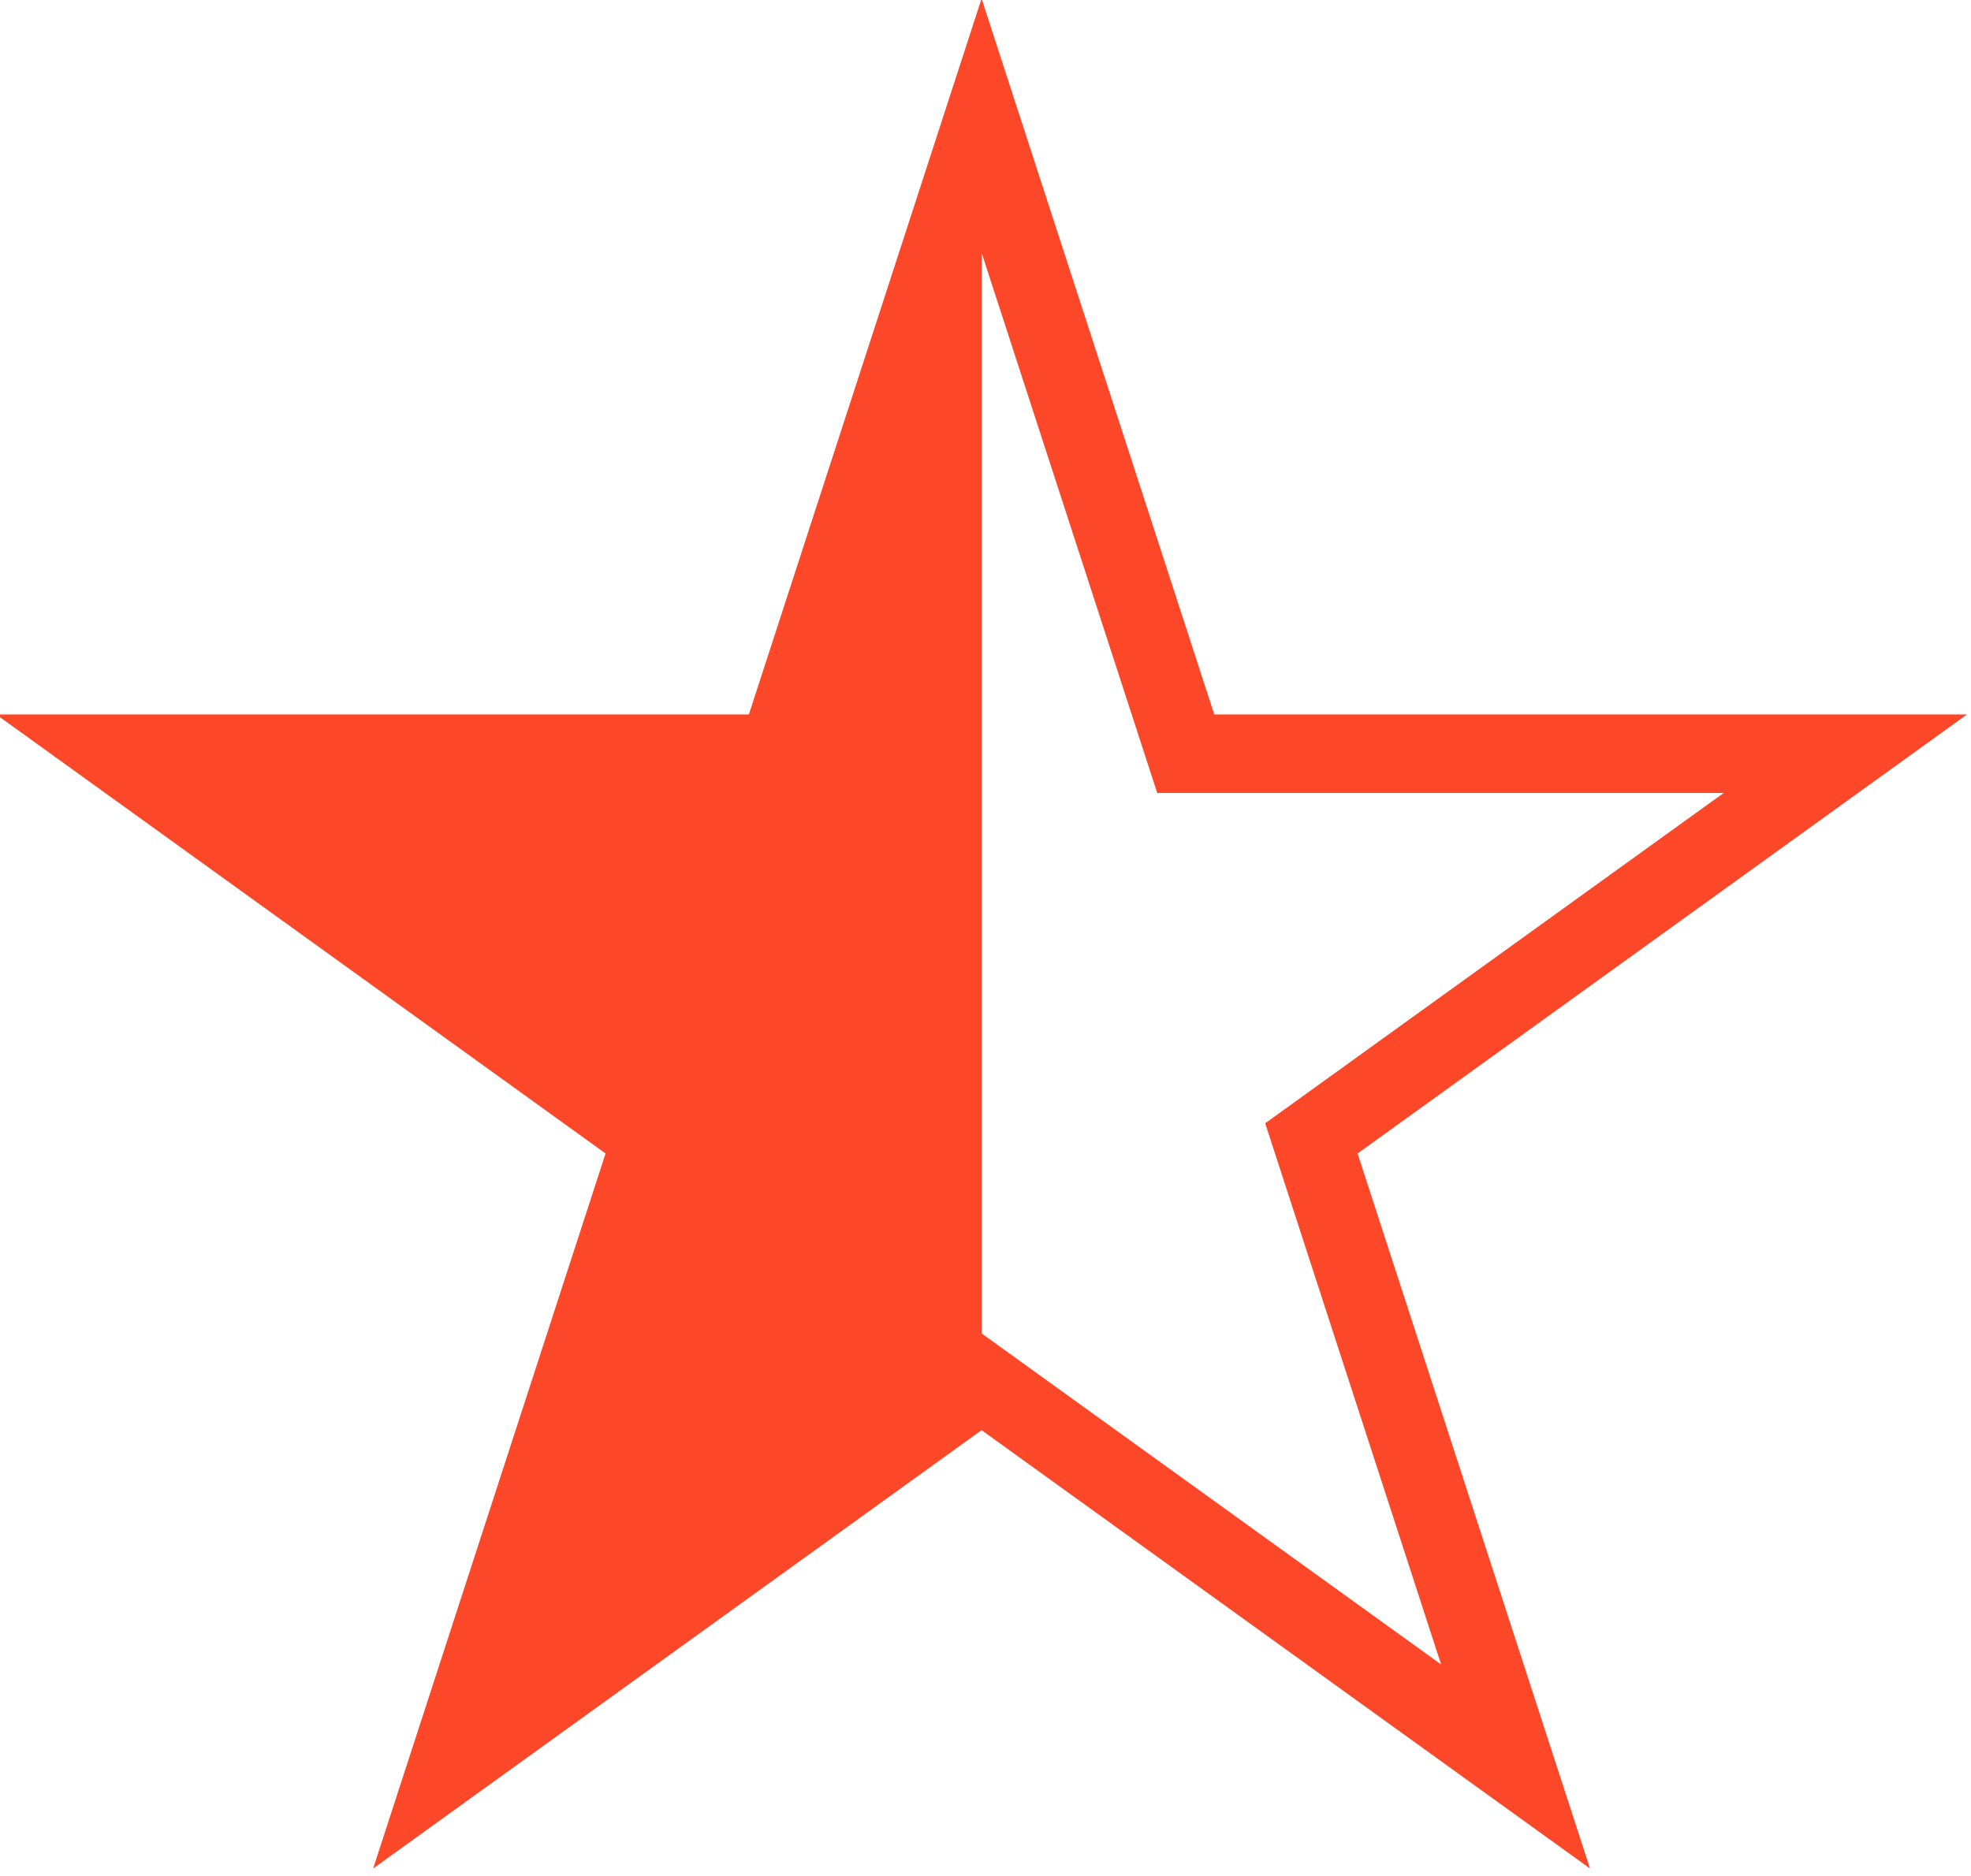 <?xml version="1.0" encoding="utf-8"?>
<!-- Generator: Adobe Illustrator 27.4.1, SVG Export Plug-In . SVG Version: 6.00 Build 0)  -->
<svg version="1.1" id="Layer_1" xmlns="http://www.w3.org/2000/svg" xmlns:xlink="http://www.w3.org/1999/xlink" x="0px" y="0px"
	 viewBox="0 0 25.1 23.9" style="enable-background:new 0 0 25.1 23.9;" xml:space="preserve">
<style type="text/css">
	.st0{fill:#FC4728;stroke:#FC4728;stroke-miterlimit:10;}
	.st1{fill:none;stroke:#FC4728;stroke-miterlimit:10;}
	.st2{fill:#FFFF2C;stroke:#FFFF2C;stroke-miterlimit:10;}
	.st3{fill:none;stroke:#FFFF2C;stroke-miterlimit:10;}
	.st4{fill:#FC4728;}
	.st5{fill:#FFFF2C;}
</style>
<polygon class="st1" points="12.5,1.6 15.1,9.6 23.5,9.6 16.7,14.5 19.3,22.5 12.5,17.6 5.7,22.5 8.3,14.5 1.5,9.6 9.9,9.6 "/>
<polygon class="st4" points="12.5,1.6 12.5,17.6 5.7,22.5 8.3,14.5 1.5,9.6 9.9,9.6 "/>
</svg>
